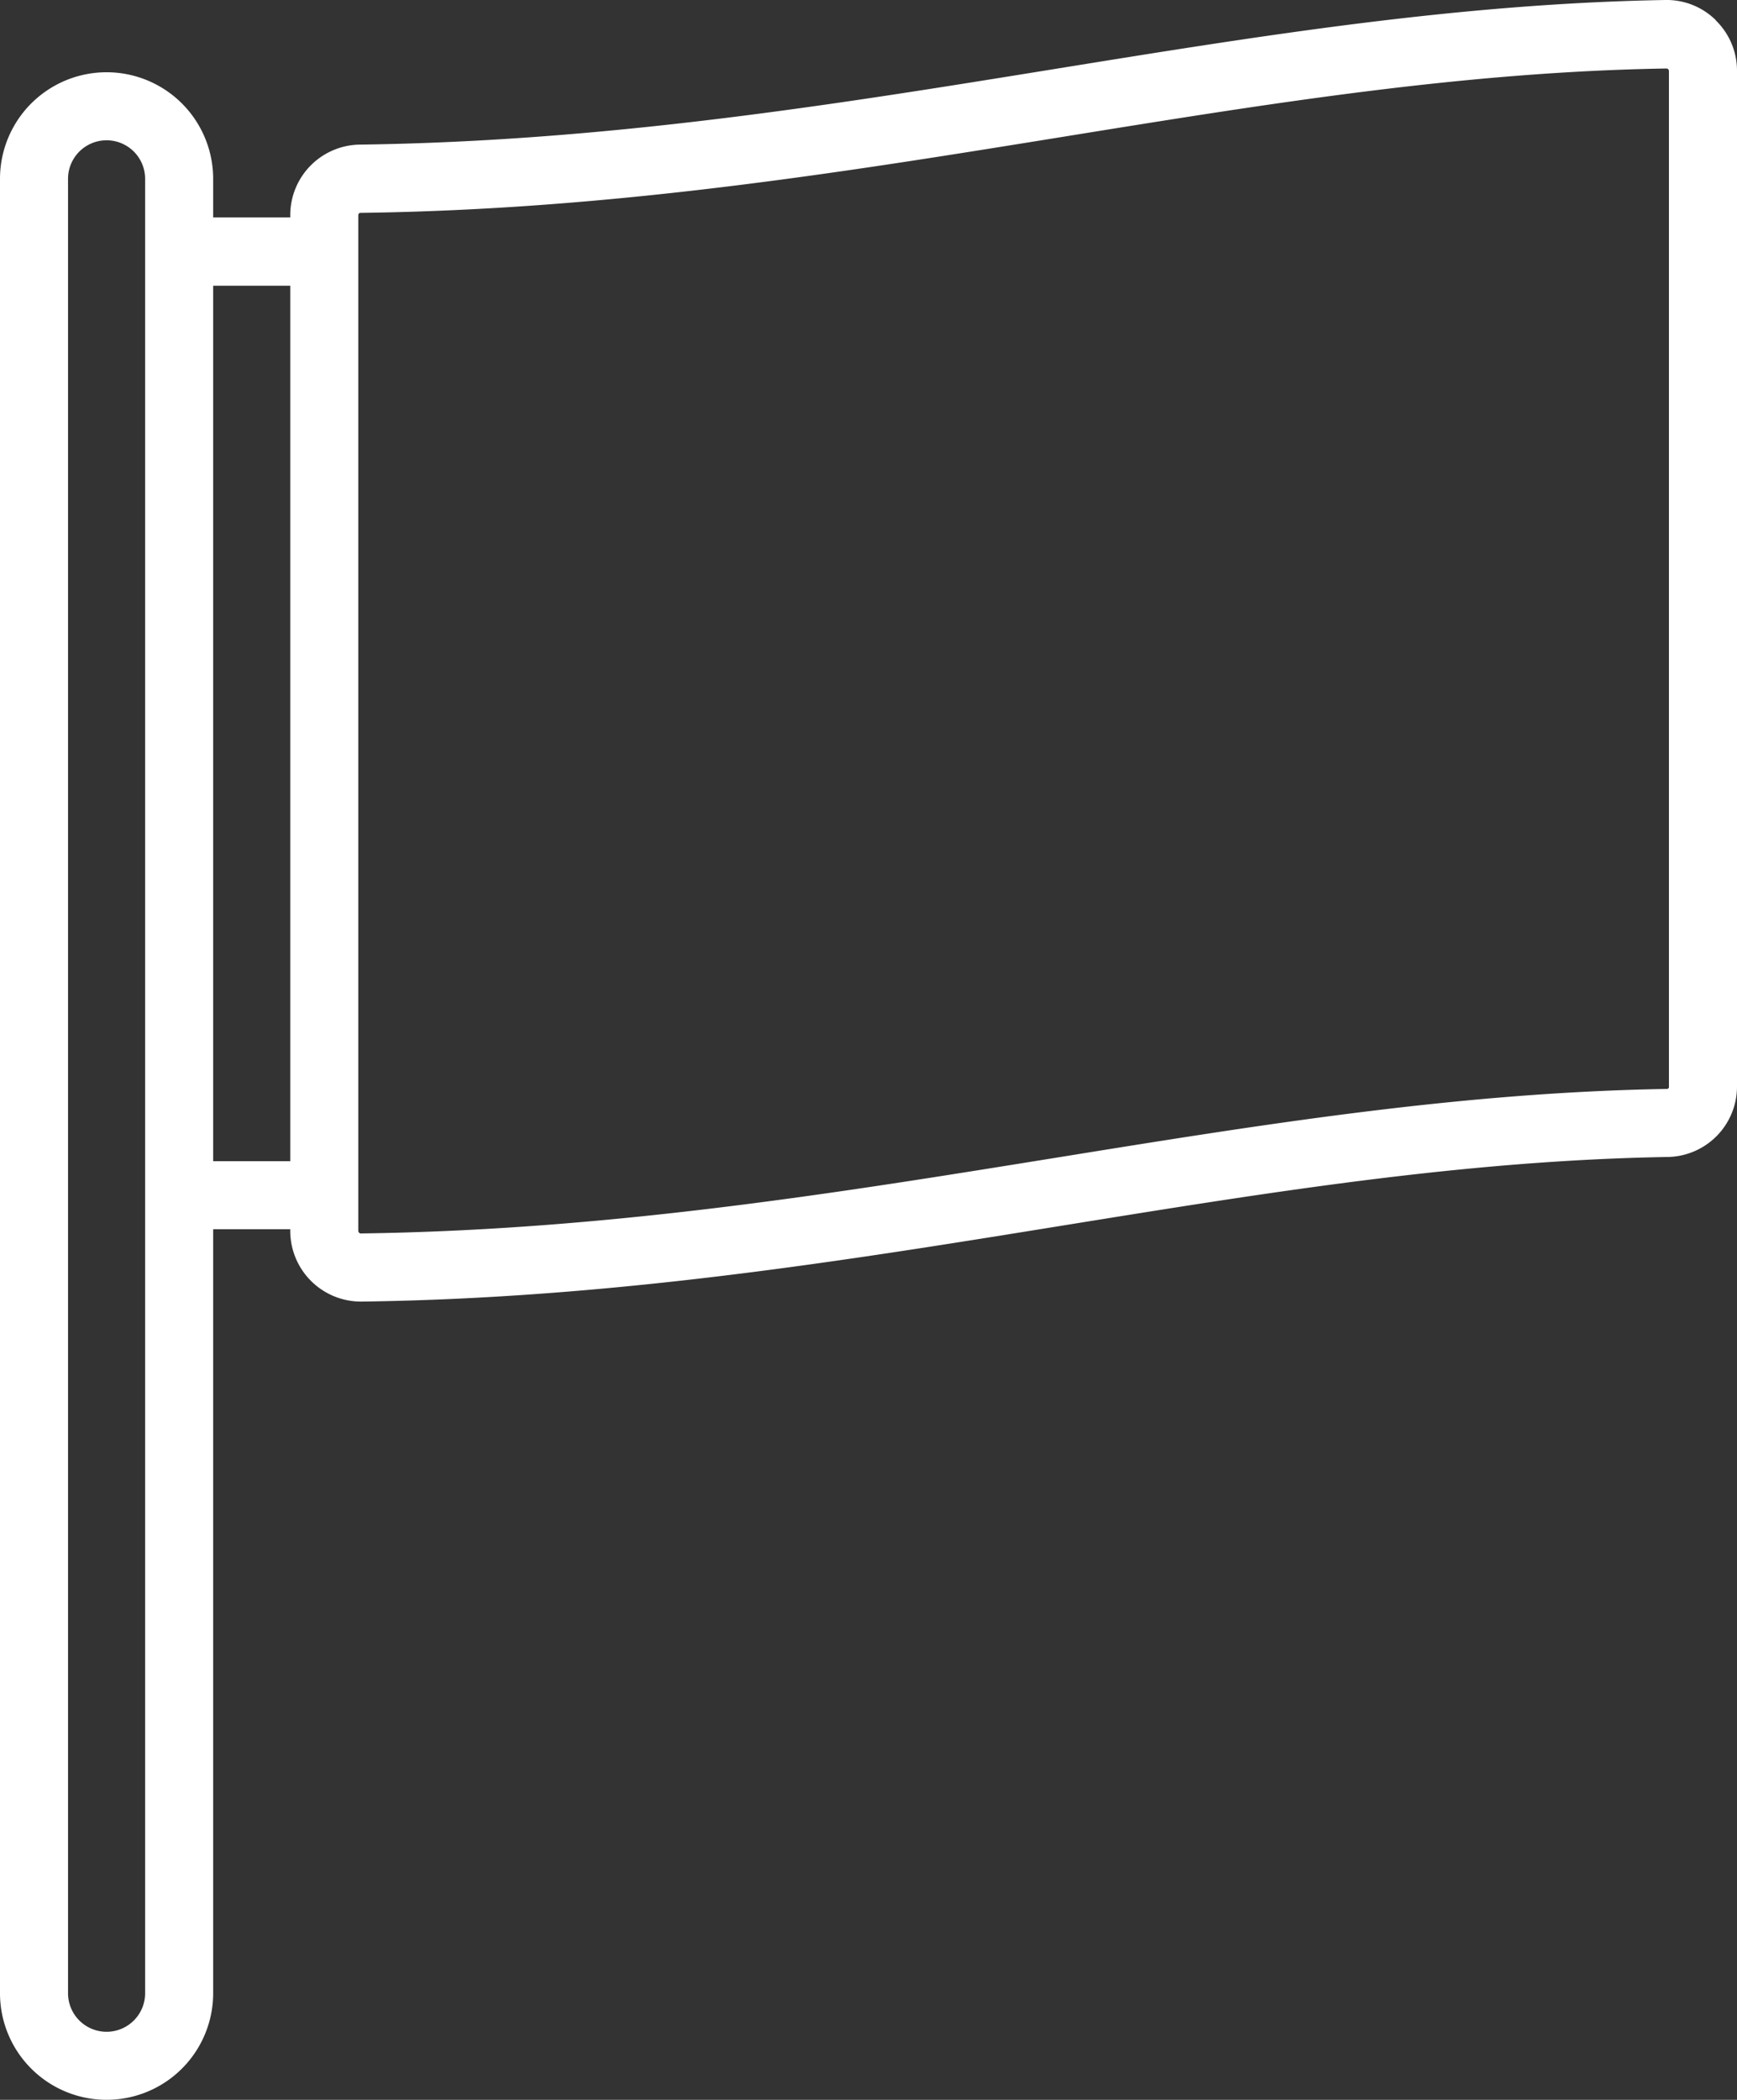 <svg xmlns="http://www.w3.org/2000/svg" viewBox="0 0 383 462.93"><rect x="0" y="0" width="383" height="462.93" fill="#333333" stroke="none"/><defs><style>.cls-1{fill:#fff;}</style></defs><title>flag-white</title><g id="Layer_2" data-name="Layer 2"><g id="Layer_1-2" data-name="Layer 1"><path class="cls-1" d="M378.33,4.45A15.41,15.41,0,0,0,367.22,0c-45.5.79-88.9,7.81-134.84,15.24C184,23.07,133.9,31.16,79.33,31.88A15.55,15.55,0,0,0,64,47.32v.61H47v-8.5a23.5,23.5,0,0,0-47,0v400a23.5,23.5,0,0,0,47,0V271H64v.39a15.59,15.59,0,0,0,15.53,15.56h.22c55.59-.75,106.14-8.93,155-16.83,45.49-7.35,88.47-14.3,133-15.05A15.54,15.54,0,0,0,383,239.62v-224a15.49,15.49,0,0,0-4.67-11.12ZM32,439.43a8.5,8.5,0,0,1-17,0v-400a8.5,8.5,0,0,1,17,0ZM47,256v-193H64V256Zm321-16.36a.46.46,0,0,1-.5.43c-45.59.77-89.08,7.8-135.12,15.24C184,263.11,134,271.19,79.55,271.93a.51.51,0,0,1-.37-.16.58.58,0,0,1-.18-.4v-224a.49.49,0,0,1,.53-.44c55.68-.73,106.29-8.92,155.24-16.83,45.4-7.34,88.29-14.28,132.71-15h0a.46.46,0,0,1,.33.15.59.59,0,0,1,.18.42V239.62Z"/></g></g></svg>